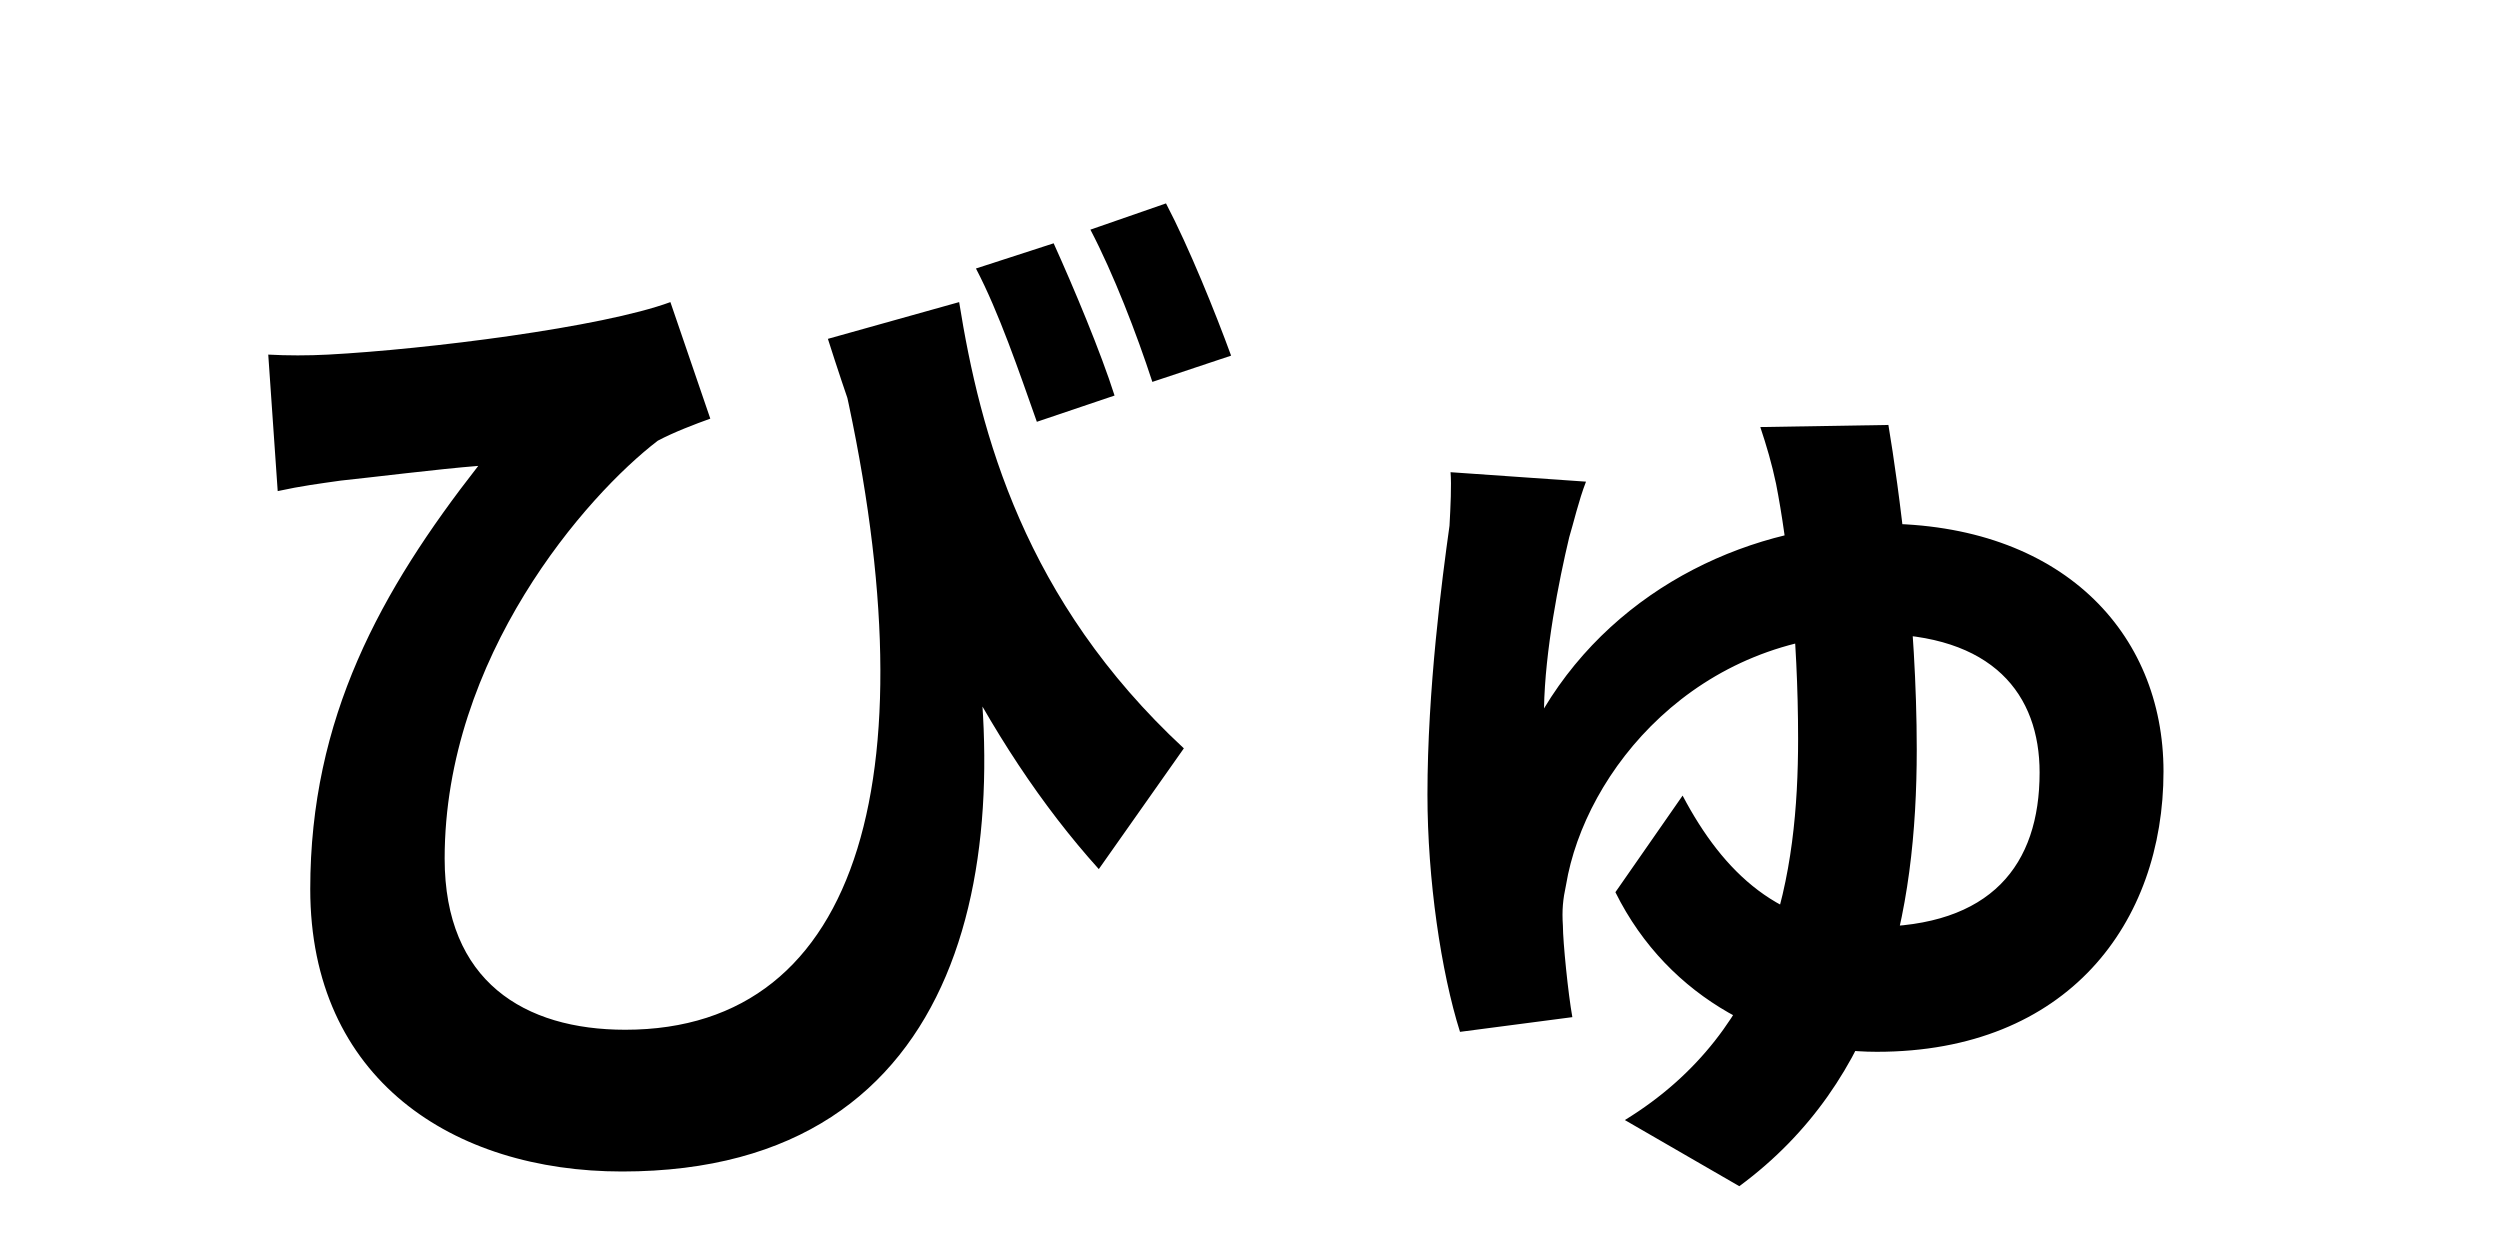 <svg width="200" height="100" viewBox="0 0 200 100" fill="none" xmlns="http://www.w3.org/2000/svg">
<path d="M76.732 24.168L66.232 27.108C72.028 45.336 78.748 59.364 87.904 69.528L94.708 59.868C81.94 48.024 78.412 34.668 76.732 24.168ZM21.46 28.368L22.216 39.288C24.148 38.868 25.492 38.7 27.256 38.448C29.692 38.196 35.068 37.524 38.26 37.272C30.448 47.268 24.82 57.432 24.82 71.124C24.82 86.328 36.244 93.72 49.768 93.72C77.74 93.72 81.772 68.1 77.068 45.42L67.24 29.376C74.716 61.464 69.088 82.38 50.02 82.38C41.956 82.38 35.572 78.516 35.572 68.688C35.572 52.56 46.912 39.624 52.624 35.256C53.884 34.584 55.648 33.912 56.824 33.492L53.632 24.168C48.172 26.184 34.144 27.948 26.248 28.368C24.652 28.452 22.972 28.452 21.46 28.368ZM84.292 19.464L78.076 21.48C79.924 25.008 81.52 29.712 82.948 33.744L89.164 31.644C88.072 28.2 85.888 22.992 84.292 19.464ZM93.28 16.272L87.232 18.372C89.08 21.9 90.928 26.688 92.188 30.552L98.488 28.452C97.228 25.008 95.128 19.8 93.28 16.272ZM126.88 38.532L116.044 37.776C116.128 38.784 116.044 40.548 115.96 42.06C115.372 46.26 114.196 55.164 114.196 63.564C114.196 70.368 115.288 77.76 116.8 82.548L125.788 81.372C125.452 79.524 125.032 75.324 125.032 74.064C124.948 72.804 125.032 71.964 125.284 70.788C126.796 61.716 135.7 50.712 149.98 50.712C159.472 50.712 163.168 55.584 163.168 61.8C163.168 69.192 159.304 74.148 149.728 74.148C142.42 74.148 137.884 69.864 134.608 63.648L129.232 71.376C133.516 80.028 142.084 84.144 150.148 84.144C165.436 84.144 173.08 73.812 173.08 61.716C173.08 50.544 164.848 41.892 150.484 41.892C140.404 41.892 129.484 46.764 123.52 56.676C123.604 52.056 124.696 46.512 125.536 42.984C125.872 41.892 126.292 40.044 126.88 38.532ZM151.072 33.996L140.824 34.164C141.328 35.676 141.748 37.104 142.084 38.7C143.008 43.404 143.848 50.796 143.848 59.112C143.848 69.864 141.916 82.296 129.988 89.604L139.144 94.896C150.652 86.412 153.34 73.056 153.34 59.952C153.34 49.536 151.912 39.036 151.072 33.996Z" fill="black"/>
</svg>
